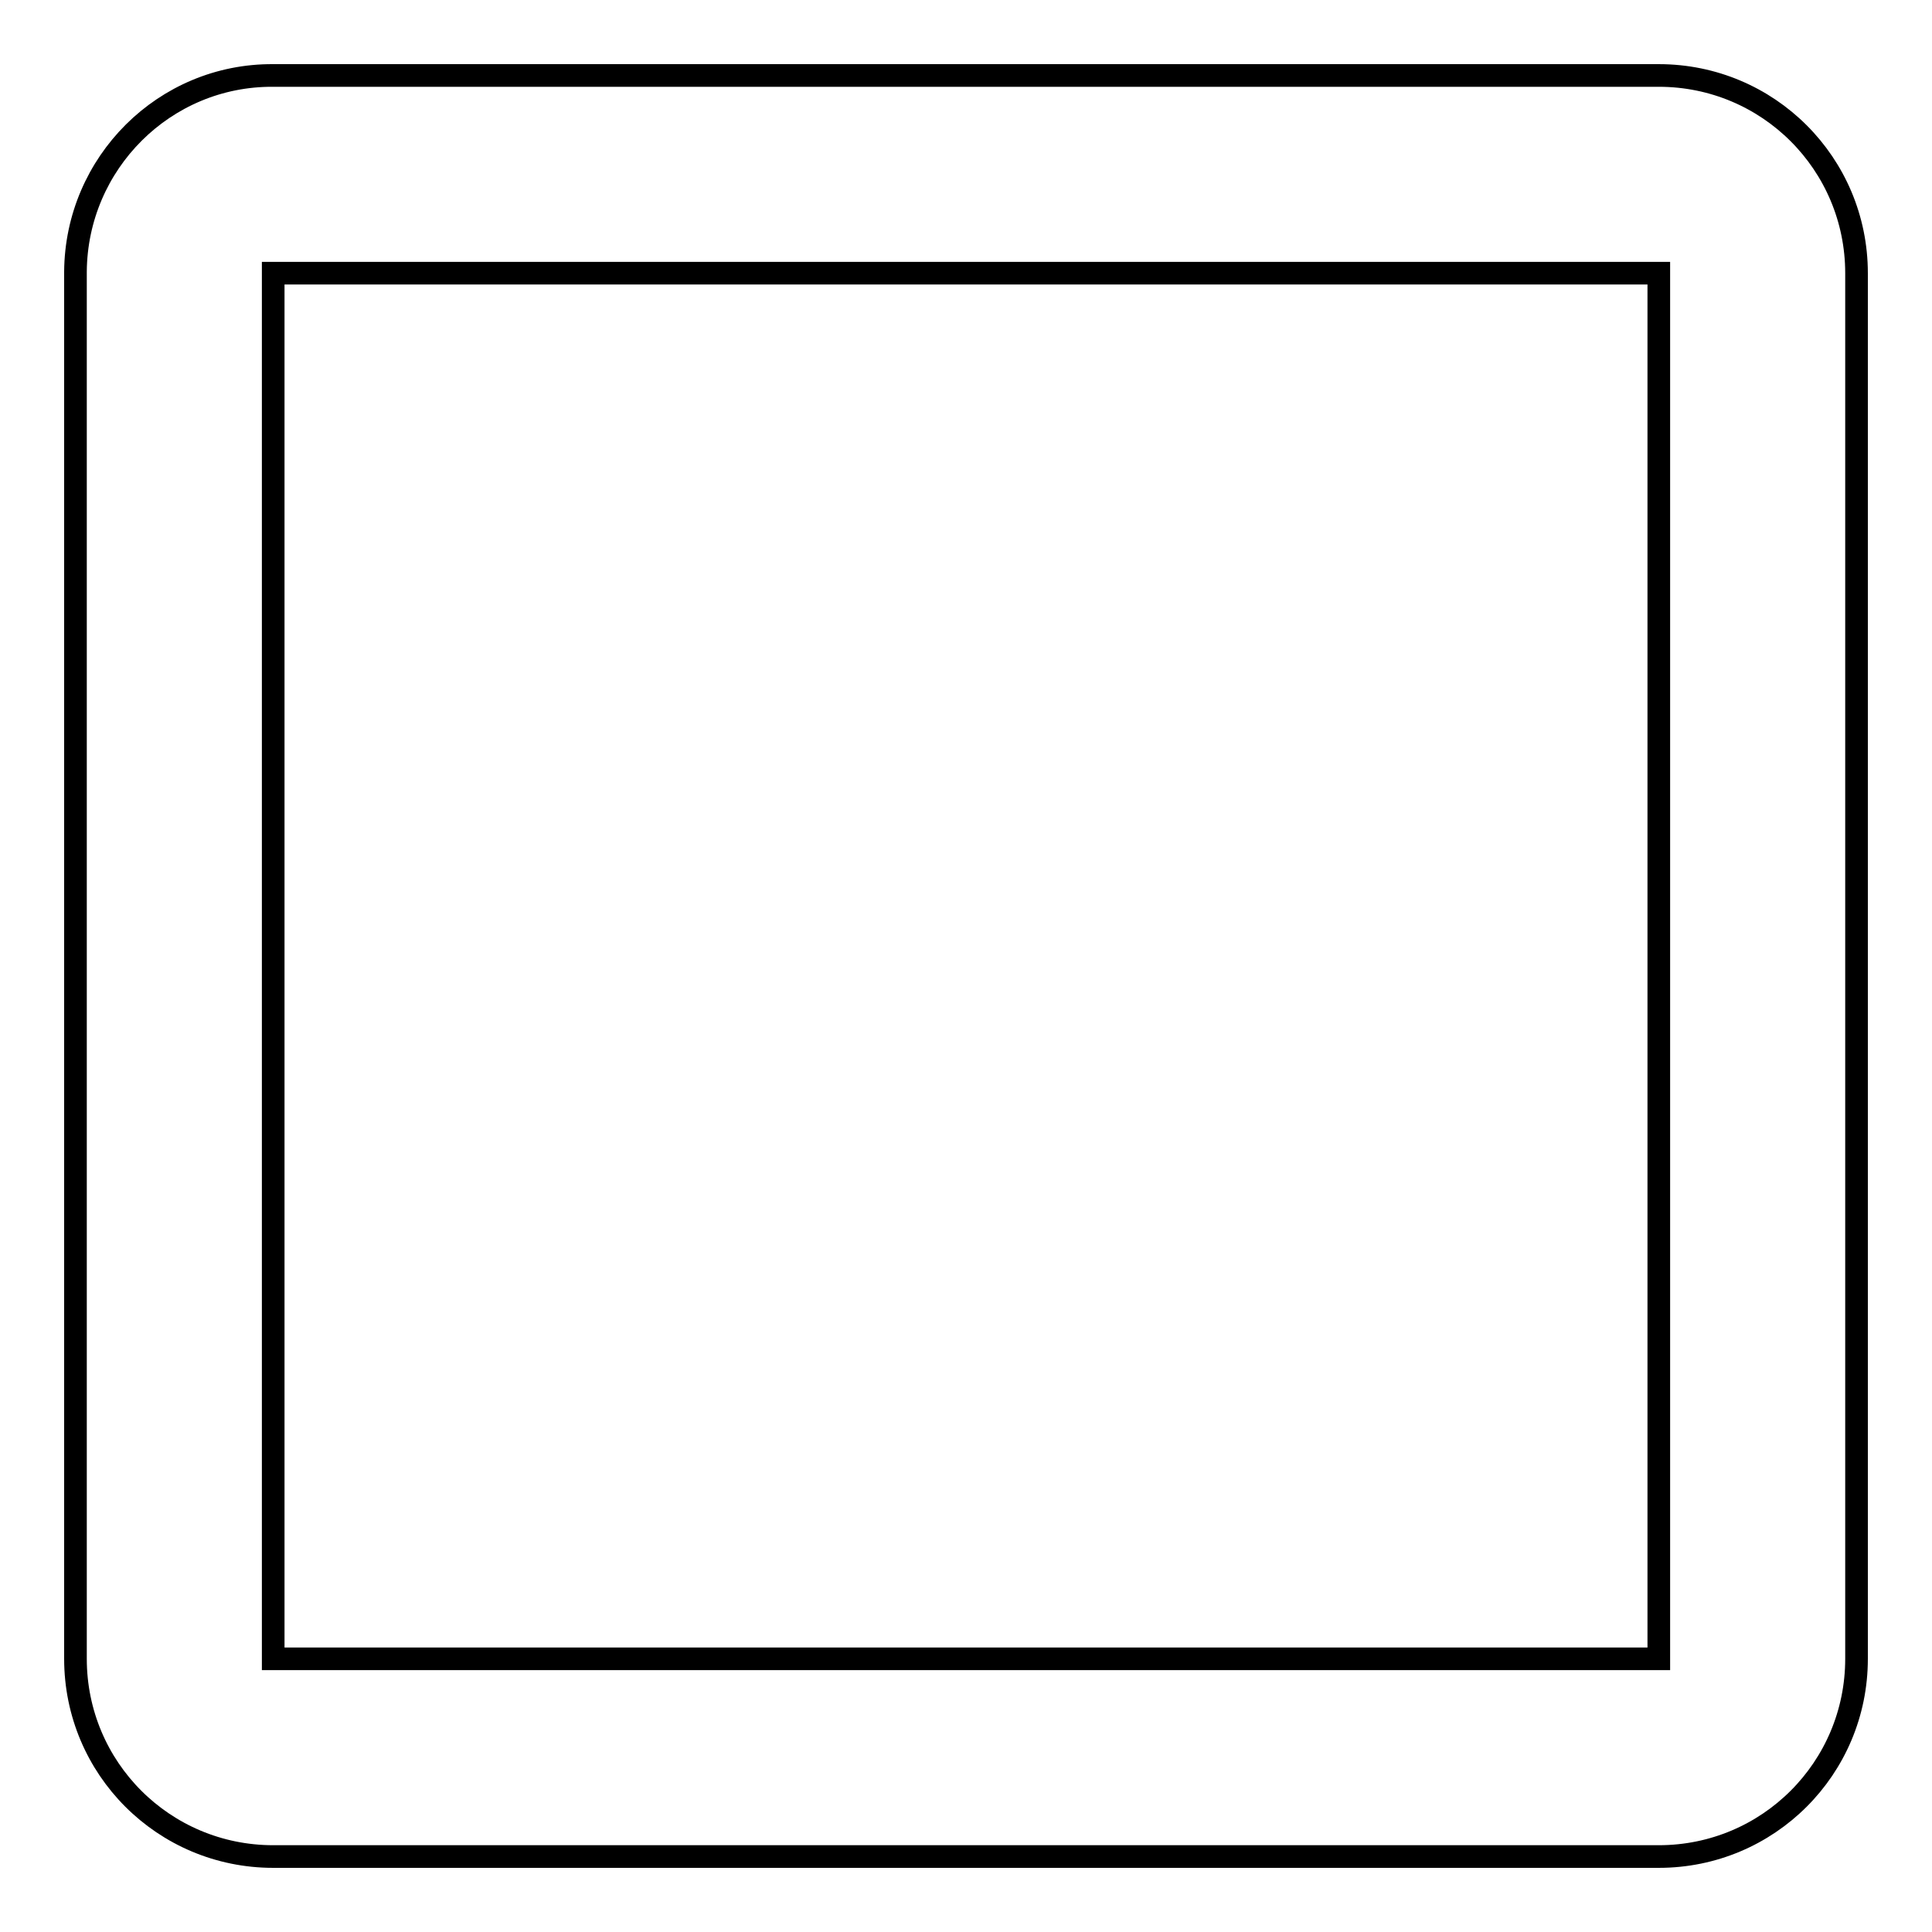 <?xml version="1.0" encoding="utf-8"?>
<!-- Svg Vector Icons : http://www.onlinewebfonts.com/icon -->
<!DOCTYPE svg PUBLIC "-//W3C//DTD SVG 1.1//EN" "http://www.w3.org/Graphics/SVG/1.1/DTD/svg11.dtd">
<svg version="1.1" xmlns="http://www.w3.org/2000/svg" xmlns:xlink="http://www.w3.org/1999/xlink" x="0px" y="0px" viewBox="0 0 256 256" enable-background="new 0 0 256 256" xml:space="preserve">
<g> <path stroke-width="3" fill-opacity="0" stroke="#000000"  d="M219.8,10H36.2C21.8,9.9,10.1,21.6,10,36c0,0.1,0,0.1,0,0.2v183.6c0,14.5,11.7,26.2,26.2,26.2l0,0h183.6 c14.5,0,26.2-11.7,26.2-26.2l0,0V36.2C246,21.7,234.3,10,219.8,10L219.8,10 M219.8,36.2v183.6H36.2V36.2H219.8z"/></g>
</svg>